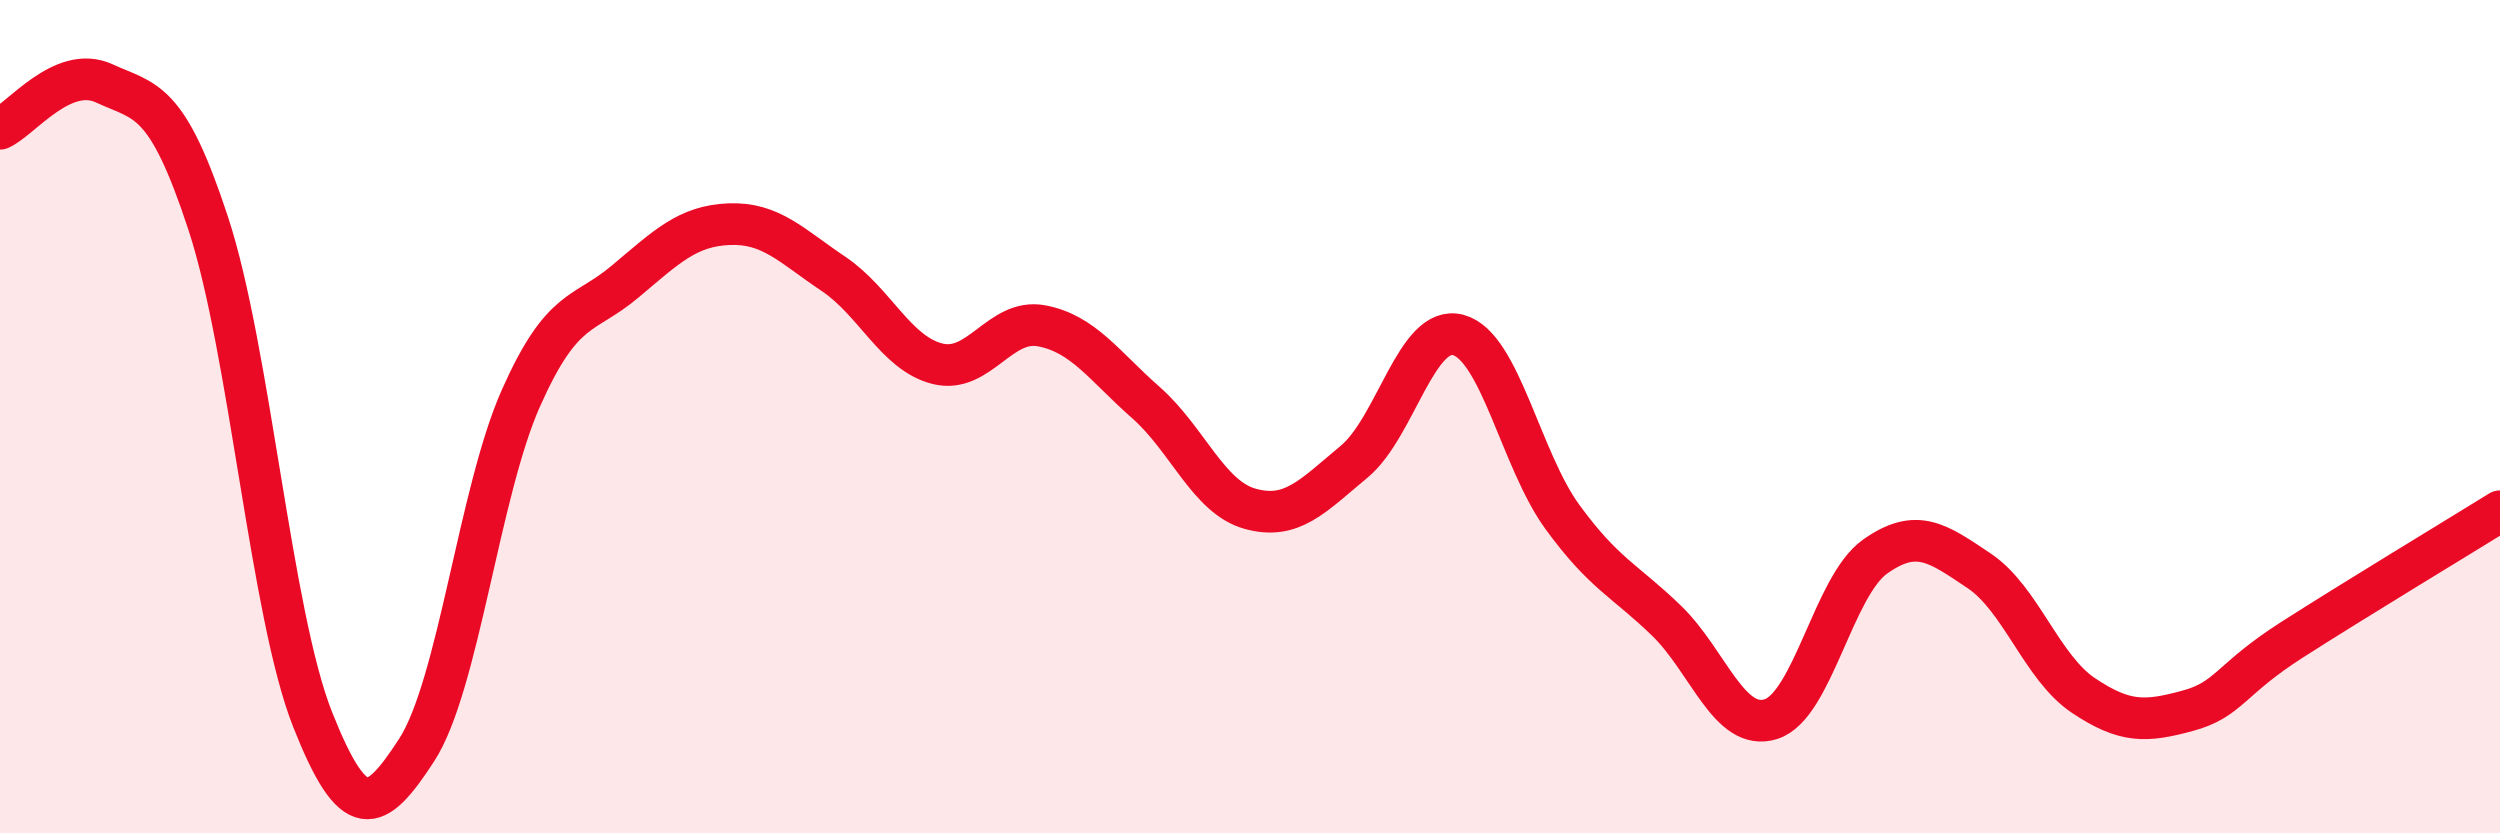 
    <svg width="60" height="20" viewBox="0 0 60 20" xmlns="http://www.w3.org/2000/svg">
      <path
        d="M 0,3.09 C 0.5,2.87 1.5,1.54 2.5,2 C 3.5,2.46 4,2.32 5,5.37 C 6,8.42 6.5,14.73 7.5,17.26 C 8.5,19.79 9,19.54 10,18 C 11,16.46 11.5,11.81 12.5,9.56 C 13.5,7.31 14,7.6 15,6.76 C 16,5.92 16.5,5.42 17.5,5.38 C 18.5,5.34 19,5.9 20,6.57 C 21,7.24 21.5,8.48 22.5,8.73 C 23.5,8.98 24,7.63 25,7.82 C 26,8.01 26.5,8.78 27.5,9.66 C 28.5,10.54 29,11.93 30,12.21 C 31,12.49 31.5,11.91 32.5,11.08 C 33.5,10.25 34,7.77 35,8.04 C 36,8.31 36.5,11.04 37.5,12.41 C 38.5,13.78 39,13.93 40,14.9 C 41,15.87 41.5,17.57 42.5,17.26 C 43.5,16.95 44,14.07 45,13.36 C 46,12.65 46.5,13.03 47.5,13.7 C 48.5,14.37 49,16.02 50,16.69 C 51,17.36 51.5,17.33 52.5,17.06 C 53.5,16.79 53.5,16.32 55,15.36 C 56.5,14.4 59,12.89 60,12.27L60 20L0 20Z"
        fill="#EB0A25"
        opacity="0.1"
        stroke-linecap="round"
        stroke-linejoin="round"
      />
      <path
        d="M 0,3.09 C 0.5,2.87 1.5,1.54 2.5,2 C 3.5,2.46 4,2.32 5,5.37 C 6,8.42 6.5,14.73 7.5,17.26 C 8.5,19.79 9,19.54 10,18 C 11,16.46 11.5,11.81 12.5,9.56 C 13.5,7.31 14,7.6 15,6.76 C 16,5.92 16.5,5.42 17.5,5.38 C 18.5,5.34 19,5.9 20,6.57 C 21,7.24 21.5,8.48 22.5,8.73 C 23.5,8.98 24,7.63 25,7.82 C 26,8.01 26.5,8.78 27.5,9.66 C 28.5,10.54 29,11.93 30,12.21 C 31,12.49 31.5,11.91 32.5,11.08 C 33.5,10.25 34,7.77 35,8.04 C 36,8.31 36.5,11.04 37.5,12.41 C 38.5,13.78 39,13.93 40,14.9 C 41,15.87 41.5,17.57 42.5,17.26 C 43.5,16.95 44,14.07 45,13.36 C 46,12.65 46.5,13.03 47.5,13.7 C 48.5,14.37 49,16.02 50,16.69 C 51,17.36 51.5,17.33 52.5,17.06 C 53.5,16.79 53.5,16.32 55,15.36 C 56.5,14.4 59,12.89 60,12.27"
        stroke="#EB0A25"
        stroke-width="1"
        fill="none"
        stroke-linecap="round"
        stroke-linejoin="round"
      />
    </svg>
  